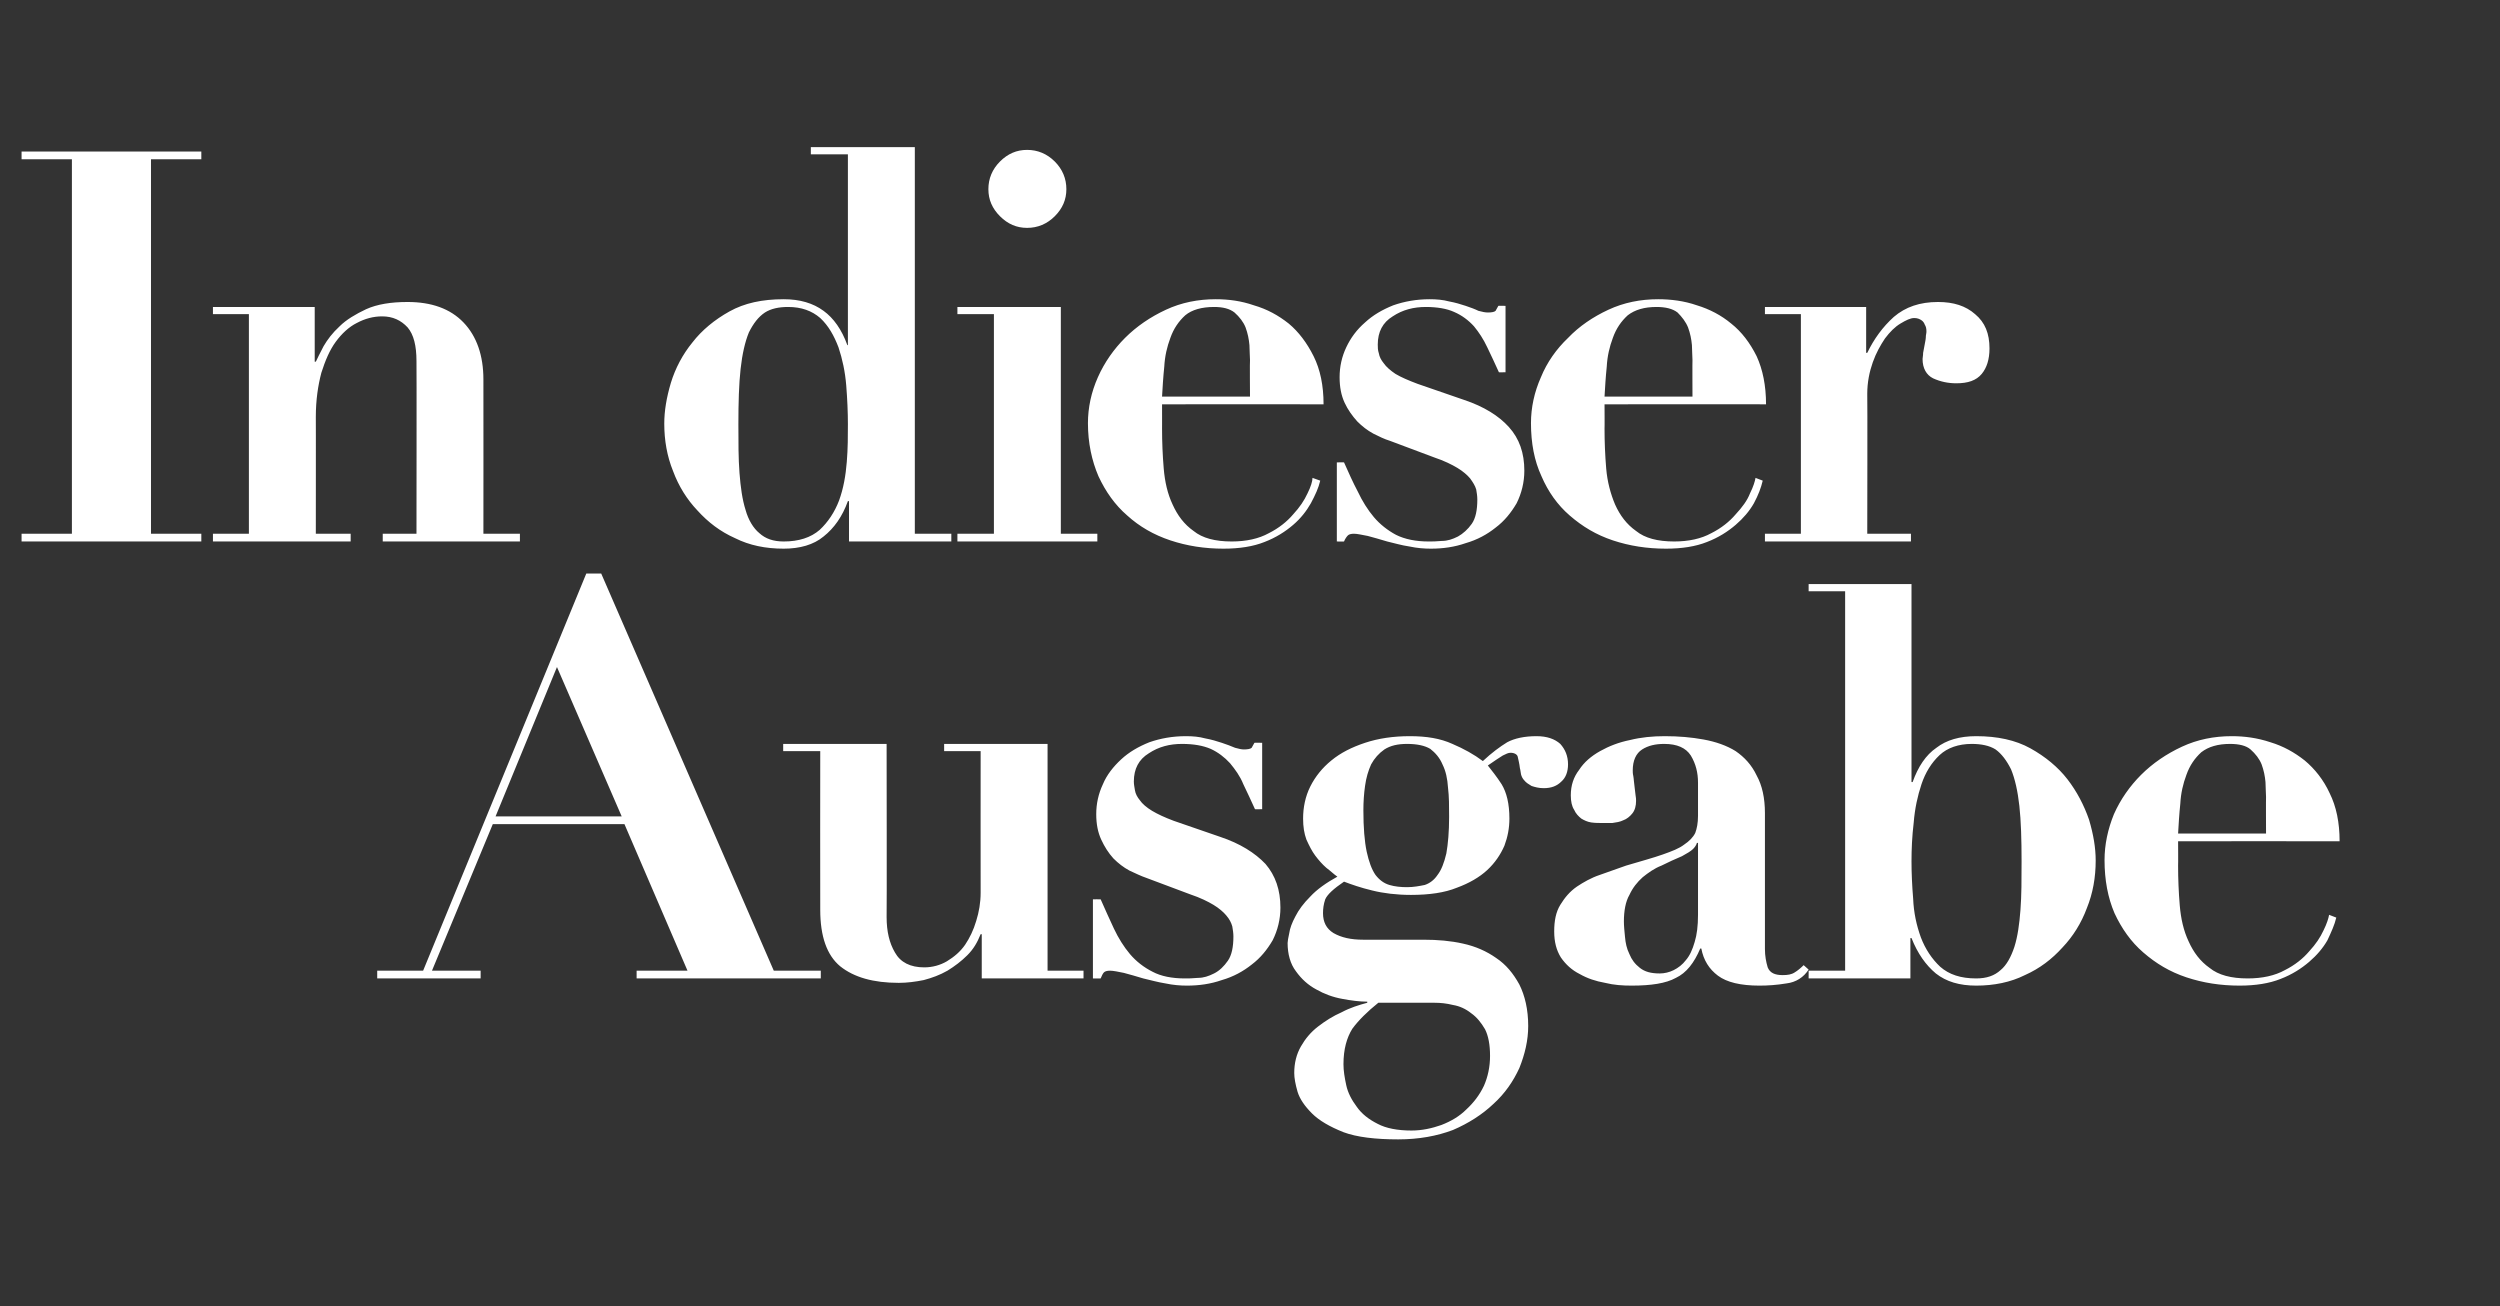 <?xml version="1.0" standalone="no"?><!DOCTYPE svg PUBLIC "-//W3C//DTD SVG 1.1//EN" "http://www.w3.org/Graphics/SVG/1.1/DTD/svg11.dtd"><svg xmlns="http://www.w3.org/2000/svg" version="1.1" width="452px" height="236.2px" viewBox="0 -2 452 236.2" style="top:-2px"><rect x="0" y="-2" width="452" height="236.2" fill="#333333" stroke="none"/>  <desc>Head</desc>  <defs/>  <g id="Polygon88354">    <path d="M 100.7 118.6 L 112.4 145.6 L 89.6 145.6 L 100.7 118.6 Z M 68.2 173.5 L 68.2 174.9 L 86.9 174.9 L 86.9 173.5 L 78.1 173.5 L 89.1 147 L 112.9 147 L 124.3 173.5 L 115.1 173.5 L 115.1 174.9 L 148.4 174.9 L 148.4 173.5 L 139.9 173.5 L 108.7 101.7 L 106 101.7 L 76.5 173.5 L 68.2 173.5 Z M 141.6 132.5 L 141.6 133.8 L 148.3 133.8 C 148.3 133.8 148.27 162.46 148.3 162.5 C 148.3 167.3 149.5 170.7 151.9 172.7 C 154.4 174.7 157.9 175.7 162.5 175.7 C 164 175.7 165.5 175.5 167 175.2 C 168.5 174.8 169.9 174.3 171.3 173.5 C 172.6 172.7 173.8 171.8 174.9 170.7 C 176 169.6 176.7 168.4 177.3 166.9 C 177.28 166.91 177.5 166.9 177.5 166.9 L 177.5 174.9 L 195.9 174.9 L 195.9 173.5 L 189.4 173.5 L 189.4 132.5 L 170.7 132.5 L 170.7 133.8 L 177.3 133.8 C 177.3 133.8 177.28 159.39 177.3 159.4 C 177.3 161.2 177 162.9 176.5 164.5 C 176 166.2 175.3 167.6 174.5 168.8 C 173.6 170.1 172.5 171 171.2 171.8 C 170 172.5 168.6 172.9 167.1 172.9 C 164.6 172.9 162.8 172 161.8 170.2 C 160.8 168.5 160.3 166.4 160.3 163.8 C 160.35 163.84 160.3 132.5 160.3 132.5 L 141.6 132.5 Z M 197.6 160.6 L 197.6 174.9 C 197.6 174.9 198.96 174.93 199 174.9 C 199.2 174.4 199.4 174 199.6 173.8 C 199.8 173.6 200.2 173.5 200.7 173.5 C 201.3 173.5 202.2 173.7 203.2 173.9 C 204.3 174.2 205.4 174.5 206.7 174.9 C 208 175.2 209.4 175.6 210.7 175.8 C 212.1 176.1 213.4 176.2 214.6 176.2 C 216.8 176.2 218.9 175.9 220.9 175.2 C 223 174.6 224.8 173.6 226.3 172.4 C 227.9 171.2 229.1 169.7 230.1 168 C 231 166.2 231.5 164.2 231.5 162.1 C 231.5 158.9 230.6 156.3 228.8 154.2 C 226.9 152.2 224.2 150.5 220.6 149.3 C 220.6 149.3 212.2 146.4 212.2 146.4 C 210.6 145.8 209.3 145.2 208.3 144.6 C 207.3 144 206.5 143.3 206.1 142.7 C 205.6 142.1 205.3 141.5 205.2 140.9 C 205.1 140.3 205 139.8 205 139.3 C 205 137 205.9 135.3 207.7 134.2 C 209.5 133 211.5 132.5 213.7 132.5 C 215.8 132.5 217.5 132.8 218.9 133.4 C 220.2 134 221.4 134.9 222.4 136 C 223.3 137.1 224.2 138.3 224.8 139.8 C 225.5 141.2 226.2 142.8 226.9 144.3 C 226.88 144.34 228.2 144.3 228.2 144.3 L 228.2 132.3 C 228.2 132.3 226.78 132.26 226.8 132.3 C 226.6 132.6 226.5 132.9 226.3 133.2 C 226.1 133.4 225.6 133.5 224.9 133.5 C 224.5 133.5 224 133.4 223.3 133.2 C 222.6 132.9 221.8 132.6 220.9 132.3 C 220 132 219 131.7 217.9 131.5 C 216.8 131.2 215.7 131.1 214.4 131.1 C 212 131.1 209.8 131.5 207.8 132.2 C 205.8 133 204.1 134 202.7 135.3 C 201.3 136.6 200.1 138.1 199.4 139.8 C 198.6 141.5 198.2 143.3 198.2 145.2 C 198.2 147 198.5 148.5 199.1 149.8 C 199.7 151.1 200.4 152.2 201.3 153.2 C 202.2 154.1 203.1 154.8 204.2 155.4 C 205.3 155.9 206.3 156.4 207.2 156.7 C 207.2 156.7 215.2 159.7 215.2 159.7 C 217 160.3 218.4 161 219.4 161.6 C 220.4 162.2 221.2 162.9 221.7 163.5 C 222.3 164.2 222.6 164.8 222.8 165.5 C 222.9 166.1 223 166.7 223 167.3 C 223 169.2 222.7 170.7 222 171.7 C 221.3 172.7 220.5 173.5 219.5 174 C 218.5 174.5 217.6 174.8 216.6 174.8 C 215.6 174.9 214.8 174.9 214.2 174.9 C 211.9 174.9 209.9 174.5 208.4 173.7 C 206.8 172.9 205.4 171.8 204.3 170.5 C 203.2 169.2 202.2 167.6 201.4 165.9 C 200.6 164.2 199.8 162.4 199 160.6 C 198.96 160.58 197.6 160.6 197.6 160.6 Z M 242.9 190.4 C 242.9 187.7 243.5 185.6 244.5 184 C 245.6 182.5 247.2 180.9 249.2 179.3 C 249.2 179.3 259.4 179.3 259.4 179.3 C 260.4 179.3 261.5 179.4 262.7 179.7 C 263.9 179.9 265 180.4 266 181.2 C 267 181.9 267.8 182.9 268.5 184.1 C 269.1 185.3 269.4 186.9 269.4 188.9 C 269.4 190.9 269 192.7 268.3 194.3 C 267.5 196 266.4 197.4 265.1 198.6 C 263.9 199.8 262.4 200.7 260.6 201.4 C 258.9 202 257.1 202.4 255.2 202.4 C 252.7 202.4 250.6 202 249.1 201.2 C 247.5 200.4 246.2 199.4 245.3 198.1 C 244.4 196.9 243.7 195.6 243.4 194.2 C 243.1 192.8 242.9 191.6 242.9 190.4 Z M 254.4 158.4 C 253.3 158.4 252.2 158.3 251.2 158 C 250.2 157.7 249.4 157.1 248.7 156.2 C 248 155.2 247.5 153.8 247.1 152 C 246.7 150.1 246.5 147.6 246.5 144.5 C 246.5 143 246.6 141.5 246.8 140.1 C 247 138.6 247.4 137.3 247.9 136.2 C 248.5 135.1 249.3 134.2 250.3 133.5 C 251.4 132.8 252.7 132.5 254.4 132.5 C 256.2 132.5 257.6 132.8 258.6 133.4 C 259.5 134.1 260.3 135 260.8 136.2 C 261.4 137.4 261.7 138.8 261.8 140.4 C 262 142 262 143.8 262 145.7 C 262 148.4 261.8 150.6 261.5 152.3 C 261.1 154 260.6 155.3 259.9 156.2 C 259.3 157.1 258.5 157.7 257.6 158 C 256.6 158.2 255.6 158.4 254.4 158.4 Z M 257.4 167.9 C 257.4 167.9 246.5 167.9 246.5 167.9 C 244.2 167.9 242.5 167.5 241.1 166.7 C 239.8 165.9 239.2 164.7 239.2 163.1 C 239.2 162.3 239.3 161.5 239.6 160.6 C 240 159.7 241.1 158.7 243 157.4 C 244.3 157.9 246 158.5 248.1 159 C 250.1 159.5 252.5 159.8 255.1 159.8 C 258.4 159.8 261.2 159.4 263.4 158.5 C 265.6 157.7 267.5 156.6 268.9 155.3 C 270.3 154 271.3 152.5 272 150.9 C 272.6 149.3 272.9 147.7 272.9 146 C 272.9 143.3 272.4 141.3 271.5 139.8 C 270.6 138.4 269.7 137.3 269 136.4 C 270.3 135.5 271.2 134.9 271.7 134.6 C 272.3 134.3 272.7 134.1 273.1 134.1 C 273.8 134.1 274.3 134.4 274.4 134.8 C 274.5 135.3 274.7 136 274.8 136.9 C 274.9 137.2 274.9 137.5 275 138 C 275.1 138.4 275.3 138.8 275.6 139.1 C 275.9 139.5 276.4 139.8 276.9 140.1 C 277.5 140.3 278.2 140.5 279.1 140.5 C 280.5 140.5 281.5 140.1 282.3 139.3 C 283.1 138.6 283.5 137.5 283.5 136.2 C 283.5 134.7 283 133.5 282.1 132.5 C 281.1 131.6 279.7 131.1 277.8 131.1 C 275.6 131.1 273.8 131.5 272.5 132.2 C 271.2 133 269.7 134.1 268.1 135.6 C 266.5 134.4 264.7 133.4 262.6 132.5 C 260.4 131.5 257.9 131.1 254.9 131.1 C 251.9 131.1 249.2 131.5 246.8 132.3 C 244.4 133.1 242.4 134.1 240.7 135.5 C 239.1 136.8 237.8 138.4 236.9 140.2 C 236 142 235.6 144 235.6 146 C 235.6 147.5 235.8 148.7 236.2 149.8 C 236.7 150.9 237.2 151.9 237.8 152.7 C 238.4 153.5 239.1 154.3 239.8 154.9 C 240.6 155.5 241.2 156.1 241.8 156.5 C 239.8 157.6 238.1 158.8 236.9 160.1 C 235.7 161.3 234.8 162.5 234.2 163.7 C 233.6 164.8 233.2 165.9 233.1 166.7 C 232.9 167.6 232.8 168.2 232.8 168.5 C 232.8 170.5 233.3 172.3 234.3 173.6 C 235.3 175 236.5 176.1 238 176.9 C 239.4 177.7 241 178.3 242.7 178.6 C 244.3 178.9 245.8 179.1 247.2 179.1 C 247.2 179.1 247.2 179.3 247.2 179.3 C 245.7 179.7 244.1 180.2 242.6 181 C 241 181.7 239.6 182.6 238.3 183.6 C 237 184.6 236 185.8 235.2 187.2 C 234.4 188.6 234 190.2 234 192 C 234 192.9 234.2 194 234.6 195.4 C 235 196.7 235.9 198 237.2 199.3 C 238.5 200.6 240.4 201.7 242.9 202.7 C 245.3 203.6 248.7 204 252.8 204 C 256.5 204 259.8 203.4 262.7 202.3 C 265.5 201.1 268 199.5 270 197.6 C 272.1 195.7 273.6 193.5 274.7 191.1 C 275.7 188.6 276.3 186.1 276.3 183.5 C 276.3 180.5 275.7 178 274.7 176 C 273.6 174 272.3 172.4 270.5 171.2 C 268.8 170 266.8 169.1 264.5 168.6 C 262.3 168.1 259.9 167.9 257.4 167.9 Z M 307 150.4 C 307 150.4 307 163.45 307 163.4 C 307 165.4 306.8 167 306.4 168.3 C 306 169.7 305.5 170.8 304.8 171.6 C 304.2 172.4 303.4 173 302.6 173.4 C 301.8 173.8 300.9 174 300.1 174 C 298.5 174 297.4 173.7 296.5 173 C 295.6 172.3 295 171.5 294.6 170.5 C 294.1 169.5 293.9 168.5 293.8 167.4 C 293.7 166.4 293.6 165.4 293.6 164.6 C 293.6 162.7 293.9 161 294.6 159.8 C 295.2 158.5 296 157.5 297 156.6 C 298 155.8 299.1 155 300.4 154.5 C 301.6 153.9 302.9 153.3 304.1 152.8 C 305 152.3 305.7 151.9 306.1 151.5 C 306.4 151.2 306.7 150.8 306.8 150.4 C 306.8 150.38 307 150.4 307 150.4 Z M 327 173.3 C 327 173.3 326.1 172.5 326.1 172.5 C 325.6 173 325 173.5 324.5 173.8 C 323.9 174.2 323.2 174.3 322.3 174.3 C 320.9 174.3 320 173.9 319.6 172.9 C 319.3 171.9 319.1 170.8 319.1 169.6 C 319.1 169.6 319.1 145 319.1 145 C 319.1 142.3 318.6 140 317.6 138.2 C 316.7 136.3 315.4 134.9 313.8 133.8 C 312.2 132.8 310.2 132.1 308 131.7 C 305.8 131.3 303.5 131.1 301 131.1 C 298.8 131.1 296.7 131.3 294.7 131.8 C 292.7 132.2 290.9 132.9 289.3 133.8 C 287.7 134.7 286.4 135.8 285.5 137.2 C 284.5 138.5 284 140 284 141.8 C 284 142.9 284.2 143.8 284.6 144.4 C 284.9 145.1 285.4 145.6 285.9 146 C 286.4 146.3 287 146.6 287.7 146.7 C 288.4 146.8 289.1 146.8 289.8 146.8 C 290.2 146.8 290.8 146.8 291.5 146.8 C 292.2 146.7 292.9 146.6 293.5 146.3 C 294.1 146.1 294.7 145.6 295.1 145.1 C 295.6 144.5 295.8 143.7 295.8 142.8 C 295.8 142.6 295.8 142.2 295.7 141.7 C 295.6 141.1 295.6 140.6 295.5 140 C 295.4 139.4 295.4 138.8 295.3 138.3 C 295.2 137.9 295.2 137.5 295.2 137.3 C 295.2 135.5 295.8 134.2 296.9 133.5 C 298 132.8 299.3 132.5 300.9 132.5 C 303.2 132.5 304.8 133.2 305.7 134.6 C 306.6 136.1 307 137.7 307 139.5 C 307 139.5 307 145.5 307 145.5 C 307 146.8 306.8 147.8 306.5 148.6 C 306.1 149.4 305.4 150.1 304.5 150.7 C 303.6 151.4 302.3 151.9 300.6 152.5 C 298.9 153.1 296.7 153.7 294 154.5 C 292.4 155.1 290.8 155.6 289.2 156.2 C 287.7 156.7 286.3 157.5 285.1 158.3 C 283.8 159.2 282.9 160.3 282.1 161.6 C 281.3 162.9 281 164.5 281 166.4 C 281 168.3 281.4 169.8 282.2 171.1 C 283.1 172.4 284.2 173.4 285.6 174.1 C 287 174.9 288.5 175.4 290.2 175.7 C 291.8 176.1 293.4 176.2 295 176.2 C 298.5 176.2 301.2 175.8 303 174.8 C 304.9 173.9 306.3 172.1 307.4 169.5 C 307.4 169.5 307.6 169.5 307.6 169.5 C 308 171.6 309 173.2 310.6 174.4 C 312.2 175.6 314.7 176.2 318.1 176.2 C 319.6 176.2 321.2 176.1 323 175.8 C 324.7 175.6 326.1 174.7 327 173.3 Z M 345.6 153.7 C 345.6 151.6 345.7 149.2 346 146.7 C 346.2 144.2 346.7 141.9 347.4 139.8 C 348.1 137.7 349.2 135.9 350.7 134.5 C 352.1 133.2 354.1 132.5 356.5 132.5 C 358.2 132.5 359.7 132.8 360.8 133.5 C 361.9 134.3 362.8 135.5 363.6 137.1 C 364.3 138.8 364.8 141 365.1 143.7 C 365.4 146.4 365.5 149.8 365.5 153.7 C 365.5 157 365.5 159.9 365.3 162.5 C 365.1 165.1 364.8 167.3 364.2 169.2 C 363.6 171 362.8 172.5 361.7 173.4 C 360.6 174.4 359.2 174.9 357.3 174.9 C 354.5 174.9 352.4 174.2 350.8 172.8 C 349.3 171.4 348.1 169.6 347.3 167.5 C 346.5 165.3 346 163 345.9 160.5 C 345.7 158.1 345.6 155.8 345.6 153.7 Z M 333.6 104.9 L 333.6 173.5 L 327 173.5 L 327 174.9 L 345.4 174.9 L 345.4 167.6 C 345.4 167.6 345.63 167.6 345.6 167.6 C 346.7 170.4 348.2 172.5 350 174 C 351.9 175.5 354.3 176.2 357.3 176.2 C 360.5 176.2 363.5 175.6 366.1 174.3 C 368.8 173.1 371 171.4 372.9 169.3 C 374.8 167.3 376.3 164.9 377.3 162.2 C 378.4 159.5 378.9 156.6 378.9 153.6 C 378.9 151.3 378.5 148.9 377.7 146.2 C 376.8 143.6 375.5 141.1 373.8 138.9 C 372.1 136.7 369.8 134.8 367.1 133.3 C 364.4 131.8 361.1 131.1 357.3 131.1 C 354.3 131.1 351.9 131.8 350.1 133.2 C 348.2 134.5 346.8 136.6 345.8 139.4 C 345.83 139.39 345.6 139.4 345.6 139.4 L 345.6 103.6 L 327 103.6 L 327 104.9 L 333.6 104.9 Z M 409.7 148.7 C 409.7 148.7 393.83 148.7 393.8 148.7 C 393.9 147 394 145.2 394.2 143.3 C 394.3 141.4 394.7 139.7 395.3 138.1 C 395.9 136.4 396.8 135.1 398 134 C 399.3 133 401 132.5 403.2 132.5 C 404.8 132.5 406.1 132.8 406.9 133.5 C 407.8 134.3 408.5 135.2 408.9 136.2 C 409.3 137.3 409.5 138.3 409.6 139.4 C 409.6 140.4 409.7 141.3 409.7 142.1 C 409.67 142.06 409.7 148.7 409.7 148.7 Z M 393.8 150.1 C 393.8 150.1 423.03 150.08 423 150.1 C 423 146.7 422.4 143.8 421.2 141.4 C 420.1 139 418.5 137 416.7 135.5 C 414.8 134 412.8 132.9 410.5 132.2 C 408.1 131.4 405.8 131.1 403.5 131.1 C 400.3 131.1 397.3 131.7 394.5 133 C 391.7 134.3 389.2 136 387.1 138.1 C 385.1 140.1 383.4 142.5 382.2 145.2 C 381.1 147.9 380.5 150.7 380.5 153.5 C 380.5 157.1 381.1 160.3 382.3 163.1 C 383.6 165.9 385.3 168.3 387.5 170.2 C 389.8 172.2 392.3 173.7 395.3 174.7 C 398.3 175.7 401.5 176.2 404.9 176.2 C 407.8 176.2 410.3 175.8 412.3 175 C 414.4 174.2 416.1 173.1 417.5 171.9 C 418.9 170.7 420 169.4 420.8 168 C 421.5 166.5 422.1 165.2 422.4 163.9 C 422.4 163.9 421.1 163.4 421.1 163.4 C 421 164 420.7 165 420.1 166.2 C 419.5 167.5 418.7 168.7 417.5 170 C 416.4 171.3 414.9 172.5 413.1 173.4 C 411.3 174.4 409 174.9 406.4 174.9 C 403.4 174.9 401.1 174.3 399.5 173 C 397.8 171.8 396.6 170.2 395.7 168.2 C 394.8 166.3 394.3 164.1 394.1 161.7 C 393.9 159.3 393.8 156.9 393.8 154.5 C 393.83 154.54 393.8 150.1 393.8 150.1 Z " stroke="none" fill="#fff"/>  </g>  <g id="Polygon88353">    <path d="M 3.9 25.4 L 3.9 26.8 L 13 26.8 L 13 94.5 L 3.9 94.5 L 3.9 95.9 L 36.4 95.9 L 36.4 94.5 L 27.3 94.5 L 27.3 26.8 L 36.4 26.8 L 36.4 25.4 L 3.9 25.4 Z M 38.5 94.5 L 38.5 95.9 L 63.4 95.9 L 63.4 94.5 L 57.1 94.5 C 57.1 94.5 57.12 73.36 57.1 73.4 C 57.1 70.3 57.5 67.7 58.1 65.4 C 58.8 63.2 59.6 61.3 60.7 59.8 C 61.8 58.3 63.1 57.1 64.5 56.4 C 66 55.6 67.5 55.2 69.1 55.2 C 71 55.2 72.5 55.9 73.7 57.2 C 74.8 58.5 75.3 60.5 75.3 63.3 C 75.34 63.26 75.3 94.5 75.3 94.5 L 69.2 94.5 L 69.2 95.9 L 94 95.9 L 94 94.5 L 87.4 94.5 C 87.4 94.5 87.42 66.63 87.4 66.6 C 87.4 62.3 86.2 58.8 83.8 56.3 C 81.4 53.8 78 52.6 73.7 52.6 C 70.7 52.6 68.2 53 66.2 53.9 C 64.3 54.8 62.6 55.8 61.4 57 C 60.1 58.2 59.2 59.4 58.5 60.6 C 57.8 61.9 57.4 62.8 57.1 63.4 C 57.12 63.36 56.9 63.4 56.9 63.4 L 56.9 53.5 L 38.5 53.5 L 38.5 54.8 L 45 54.8 L 45 94.5 L 38.5 94.5 Z M 153.3 74.7 C 153.3 76.8 153.3 79.1 153.1 81.5 C 152.9 84 152.5 86.3 151.7 88.5 C 150.9 90.6 149.7 92.4 148.2 93.8 C 146.6 95.2 144.4 95.9 141.7 95.9 C 139.8 95.9 138.4 95.4 137.3 94.4 C 136.2 93.5 135.3 92 134.8 90.2 C 134.2 88.3 133.9 86.1 133.7 83.5 C 133.5 80.9 133.5 78 133.5 74.7 C 133.5 70.8 133.6 67.4 133.9 64.7 C 134.2 62 134.7 59.8 135.4 58.1 C 136.2 56.5 137.1 55.3 138.3 54.5 C 139.4 53.8 140.8 53.5 142.5 53.5 C 144.9 53.5 146.8 54.2 148.3 55.5 C 149.8 56.9 150.8 58.7 151.6 60.8 C 152.3 62.9 152.8 65.2 153 67.7 C 153.2 70.2 153.3 72.6 153.3 74.7 Z M 165.4 94.5 L 165.4 24.6 L 146.6 24.6 L 146.6 25.9 L 153.3 25.9 L 153.3 60.4 C 153.3 60.4 153.15 60.39 153.2 60.4 C 152.2 57.6 150.7 55.5 148.9 54.2 C 147 52.8 144.6 52.1 141.7 52.1 C 137.8 52.1 134.6 52.8 131.9 54.3 C 129.2 55.8 126.9 57.7 125.2 59.9 C 123.4 62.1 122.1 64.6 121.3 67.2 C 120.5 69.9 120.1 72.3 120.1 74.6 C 120.1 77.6 120.6 80.5 121.7 83.2 C 122.7 85.9 124.2 88.3 126.1 90.3 C 128 92.4 130.2 94.1 132.9 95.3 C 135.5 96.6 138.4 97.2 141.7 97.2 C 144.6 97.2 147.1 96.5 148.9 95 C 150.8 93.5 152.3 91.4 153.3 88.6 C 153.35 88.6 153.5 88.6 153.5 88.6 L 153.5 95.9 L 172 95.9 L 172 94.5 L 165.4 94.5 Z M 178.7 32.2 C 178.7 34.1 179.4 35.7 180.8 37.1 C 182.2 38.5 183.8 39.2 185.7 39.2 C 187.6 39.2 189.3 38.5 190.7 37.1 C 192.1 35.7 192.8 34.1 192.8 32.2 C 192.8 30.3 192.1 28.6 190.7 27.2 C 189.3 25.8 187.6 25.1 185.7 25.1 C 183.8 25.1 182.2 25.8 180.8 27.2 C 179.4 28.6 178.7 30.3 178.7 32.2 Z M 173.1 53.5 L 173.1 54.8 L 179.7 54.8 L 179.7 94.5 L 173.1 94.5 L 173.1 95.9 L 198.4 95.9 L 198.4 94.5 L 191.8 94.5 L 191.8 53.5 L 173.1 53.5 Z M 226 69.7 C 226 69.7 210.11 69.7 210.1 69.7 C 210.2 68 210.3 66.2 210.5 64.3 C 210.6 62.4 211 60.7 211.6 59.1 C 212.2 57.4 213.1 56.1 214.3 55 C 215.5 54 217.3 53.5 219.5 53.5 C 221.1 53.5 222.3 53.8 223.2 54.5 C 224.1 55.3 224.8 56.2 225.2 57.2 C 225.6 58.3 225.8 59.3 225.9 60.4 C 225.9 61.4 226 62.3 226 63.1 C 225.95 63.06 226 69.7 226 69.7 Z M 210.1 71.1 C 210.1 71.1 239.32 71.08 239.3 71.1 C 239.3 67.7 238.7 64.8 237.5 62.4 C 236.3 60 234.8 58 233 56.5 C 231.1 55 229.1 53.9 226.7 53.2 C 224.4 52.4 222.1 52.1 219.8 52.1 C 216.6 52.1 213.6 52.7 210.8 54 C 208 55.3 205.5 57 203.4 59.1 C 201.4 61.1 199.7 63.5 198.5 66.2 C 197.3 68.9 196.7 71.7 196.7 74.5 C 196.7 78.1 197.4 81.3 198.6 84.1 C 199.9 86.9 201.6 89.3 203.8 91.2 C 206 93.2 208.6 94.7 211.6 95.7 C 214.6 96.7 217.8 97.2 221.2 97.2 C 224.1 97.2 226.6 96.8 228.6 96 C 230.7 95.2 232.4 94.1 233.8 92.9 C 235.2 91.7 236.2 90.4 237 89 C 237.8 87.5 238.4 86.2 238.7 84.9 C 238.7 84.9 237.3 84.4 237.3 84.4 C 237.3 85 237 86 236.4 87.2 C 235.8 88.5 235 89.7 233.8 91 C 232.7 92.3 231.2 93.5 229.4 94.4 C 227.6 95.4 225.3 95.9 222.7 95.9 C 219.7 95.9 217.4 95.3 215.8 94 C 214.1 92.8 212.9 91.2 212 89.2 C 211.1 87.3 210.6 85.1 210.4 82.7 C 210.2 80.3 210.1 77.9 210.1 75.5 C 210.11 75.54 210.1 71.1 210.1 71.1 Z M 241.7 81.6 L 241.7 95.9 C 241.7 95.9 243.04 95.93 243 95.9 C 243.2 95.4 243.5 95 243.7 94.8 C 243.9 94.6 244.3 94.5 244.8 94.5 C 245.4 94.5 246.2 94.7 247.3 94.9 C 248.4 95.2 249.5 95.5 250.8 95.9 C 252.1 96.2 253.4 96.6 254.8 96.8 C 256.2 97.1 257.5 97.2 258.7 97.2 C 260.9 97.2 263 96.9 265 96.2 C 267.1 95.6 268.9 94.6 270.4 93.4 C 272 92.2 273.2 90.7 274.2 89 C 275.1 87.2 275.6 85.2 275.6 83.1 C 275.6 79.9 274.7 77.3 272.8 75.2 C 271 73.2 268.3 71.5 264.7 70.3 C 264.7 70.3 256.3 67.4 256.3 67.4 C 254.7 66.8 253.3 66.2 252.3 65.6 C 251.4 65 250.6 64.3 250.2 63.7 C 249.7 63.1 249.4 62.5 249.3 61.9 C 249.1 61.3 249.1 60.8 249.1 60.3 C 249.1 58 250 56.3 251.8 55.2 C 253.6 54 255.6 53.5 257.8 53.5 C 259.8 53.5 261.6 53.8 262.9 54.4 C 264.3 55 265.5 55.9 266.5 57 C 267.4 58.1 268.2 59.3 268.9 60.8 C 269.6 62.2 270.3 63.8 271 65.3 C 270.96 65.34 272.2 65.3 272.2 65.3 L 272.2 53.3 C 272.2 53.3 270.86 53.26 270.9 53.3 C 270.7 53.6 270.6 53.9 270.4 54.2 C 270.2 54.4 269.7 54.5 269 54.5 C 268.6 54.5 268 54.4 267.3 54.2 C 266.7 53.9 265.9 53.6 265 53.3 C 264.1 53 263.1 52.7 262 52.5 C 260.9 52.2 259.7 52.1 258.5 52.1 C 256.1 52.1 253.9 52.5 251.9 53.2 C 249.9 54 248.2 55 246.8 56.3 C 245.3 57.6 244.2 59.1 243.4 60.8 C 242.6 62.5 242.2 64.3 242.2 66.2 C 242.2 68 242.5 69.5 243.1 70.8 C 243.7 72.1 244.5 73.2 245.4 74.2 C 246.3 75.1 247.2 75.8 248.3 76.4 C 249.3 76.9 250.3 77.4 251.3 77.7 C 251.3 77.7 259.3 80.7 259.3 80.7 C 261.1 81.3 262.5 82 263.5 82.6 C 264.5 83.2 265.3 83.9 265.8 84.5 C 266.3 85.2 266.7 85.8 266.9 86.5 C 267 87.1 267.1 87.7 267.1 88.3 C 267.1 90.2 266.8 91.7 266.1 92.7 C 265.4 93.7 264.5 94.5 263.6 95 C 262.6 95.5 261.7 95.8 260.7 95.8 C 259.7 95.9 258.9 95.9 258.3 95.9 C 256 95.9 254 95.5 252.4 94.7 C 250.9 93.9 249.5 92.8 248.4 91.5 C 247.3 90.2 246.3 88.6 245.5 86.9 C 244.6 85.2 243.8 83.4 243 81.6 C 243.04 81.58 241.7 81.6 241.7 81.6 Z M 306 69.7 C 306 69.7 290.13 69.7 290.1 69.7 C 290.2 68 290.3 66.2 290.5 64.3 C 290.6 62.4 291 60.7 291.6 59.1 C 292.2 57.4 293.1 56.1 294.3 55 C 295.6 54 297.3 53.5 299.5 53.5 C 301.1 53.5 302.4 53.8 303.3 54.5 C 304.1 55.3 304.8 56.2 305.2 57.2 C 305.6 58.3 305.8 59.3 305.9 60.4 C 305.9 61.4 306 62.3 306 63.1 C 305.97 63.06 306 69.7 306 69.7 Z M 290.1 71.1 C 290.1 71.1 319.34 71.08 319.3 71.1 C 319.3 67.7 318.7 64.8 317.6 62.4 C 316.4 60 314.9 58 313 56.5 C 311.2 55 309.1 53.9 306.8 53.2 C 304.5 52.4 302.1 52.1 299.8 52.1 C 296.6 52.1 293.6 52.7 290.8 54 C 288 55.3 285.5 57 283.5 59.1 C 281.4 61.1 279.7 63.5 278.6 66.2 C 277.4 68.9 276.8 71.7 276.8 74.5 C 276.8 78.1 277.4 81.3 278.7 84.1 C 279.9 86.9 281.6 89.3 283.8 91.2 C 286.1 93.2 288.6 94.7 291.6 95.7 C 294.6 96.7 297.8 97.2 301.2 97.2 C 304.1 97.2 306.6 96.8 308.6 96 C 310.7 95.2 312.4 94.1 313.8 92.9 C 315.2 91.7 316.3 90.4 317.1 89 C 317.9 87.5 318.4 86.2 318.7 84.9 C 318.7 84.9 317.4 84.4 317.4 84.4 C 317.3 85 317 86 316.4 87.2 C 315.9 88.5 315 89.7 313.8 91 C 312.7 92.3 311.2 93.5 309.4 94.4 C 307.6 95.4 305.3 95.9 302.7 95.9 C 299.7 95.9 297.4 95.3 295.8 94 C 294.1 92.8 292.9 91.2 292 89.2 C 291.2 87.3 290.6 85.1 290.4 82.7 C 290.2 80.3 290.1 77.9 290.1 75.5 C 290.13 75.54 290.1 71.1 290.1 71.1 Z M 319.1 53.5 L 319.1 54.8 L 325.6 54.8 L 325.6 94.5 L 319.1 94.5 L 319.1 95.9 L 345.5 95.9 L 345.5 94.5 L 337.6 94.5 C 337.6 94.5 337.65 69.2 337.6 69.2 C 337.6 67.1 338 65.2 338.6 63.5 C 339.2 61.8 340 60.4 340.8 59.2 C 341.7 58 342.6 57.1 343.6 56.5 C 344.6 55.9 345.4 55.5 346.1 55.5 C 346.7 55.5 347.1 55.7 347.4 55.9 C 347.7 56.1 347.9 56.4 348 56.7 C 348.2 57 348.3 57.4 348.3 57.9 C 348.3 58 348.3 58.2 348.2 58.7 C 348.2 59.2 348.1 59.7 348 60.2 C 347.9 60.8 347.8 61.3 347.7 61.8 C 347.7 62.3 347.6 62.7 347.6 62.9 C 347.6 64.6 348.3 65.8 349.5 66.4 C 350.8 67 352.2 67.3 353.7 67.3 C 355.8 67.3 357.3 66.8 358.3 65.6 C 359.2 64.5 359.7 63 359.7 61 C 359.7 58.3 358.9 56.3 357.1 54.8 C 355.4 53.3 353.2 52.6 350.4 52.6 C 347.1 52.6 344.5 53.5 342.4 55.3 C 340.4 57.1 338.8 59.3 337.6 61.8 C 337.65 61.78 337.4 61.8 337.4 61.8 L 337.4 53.5 L 319.1 53.5 Z " stroke="none" fill="#fff"/>  </g></svg>